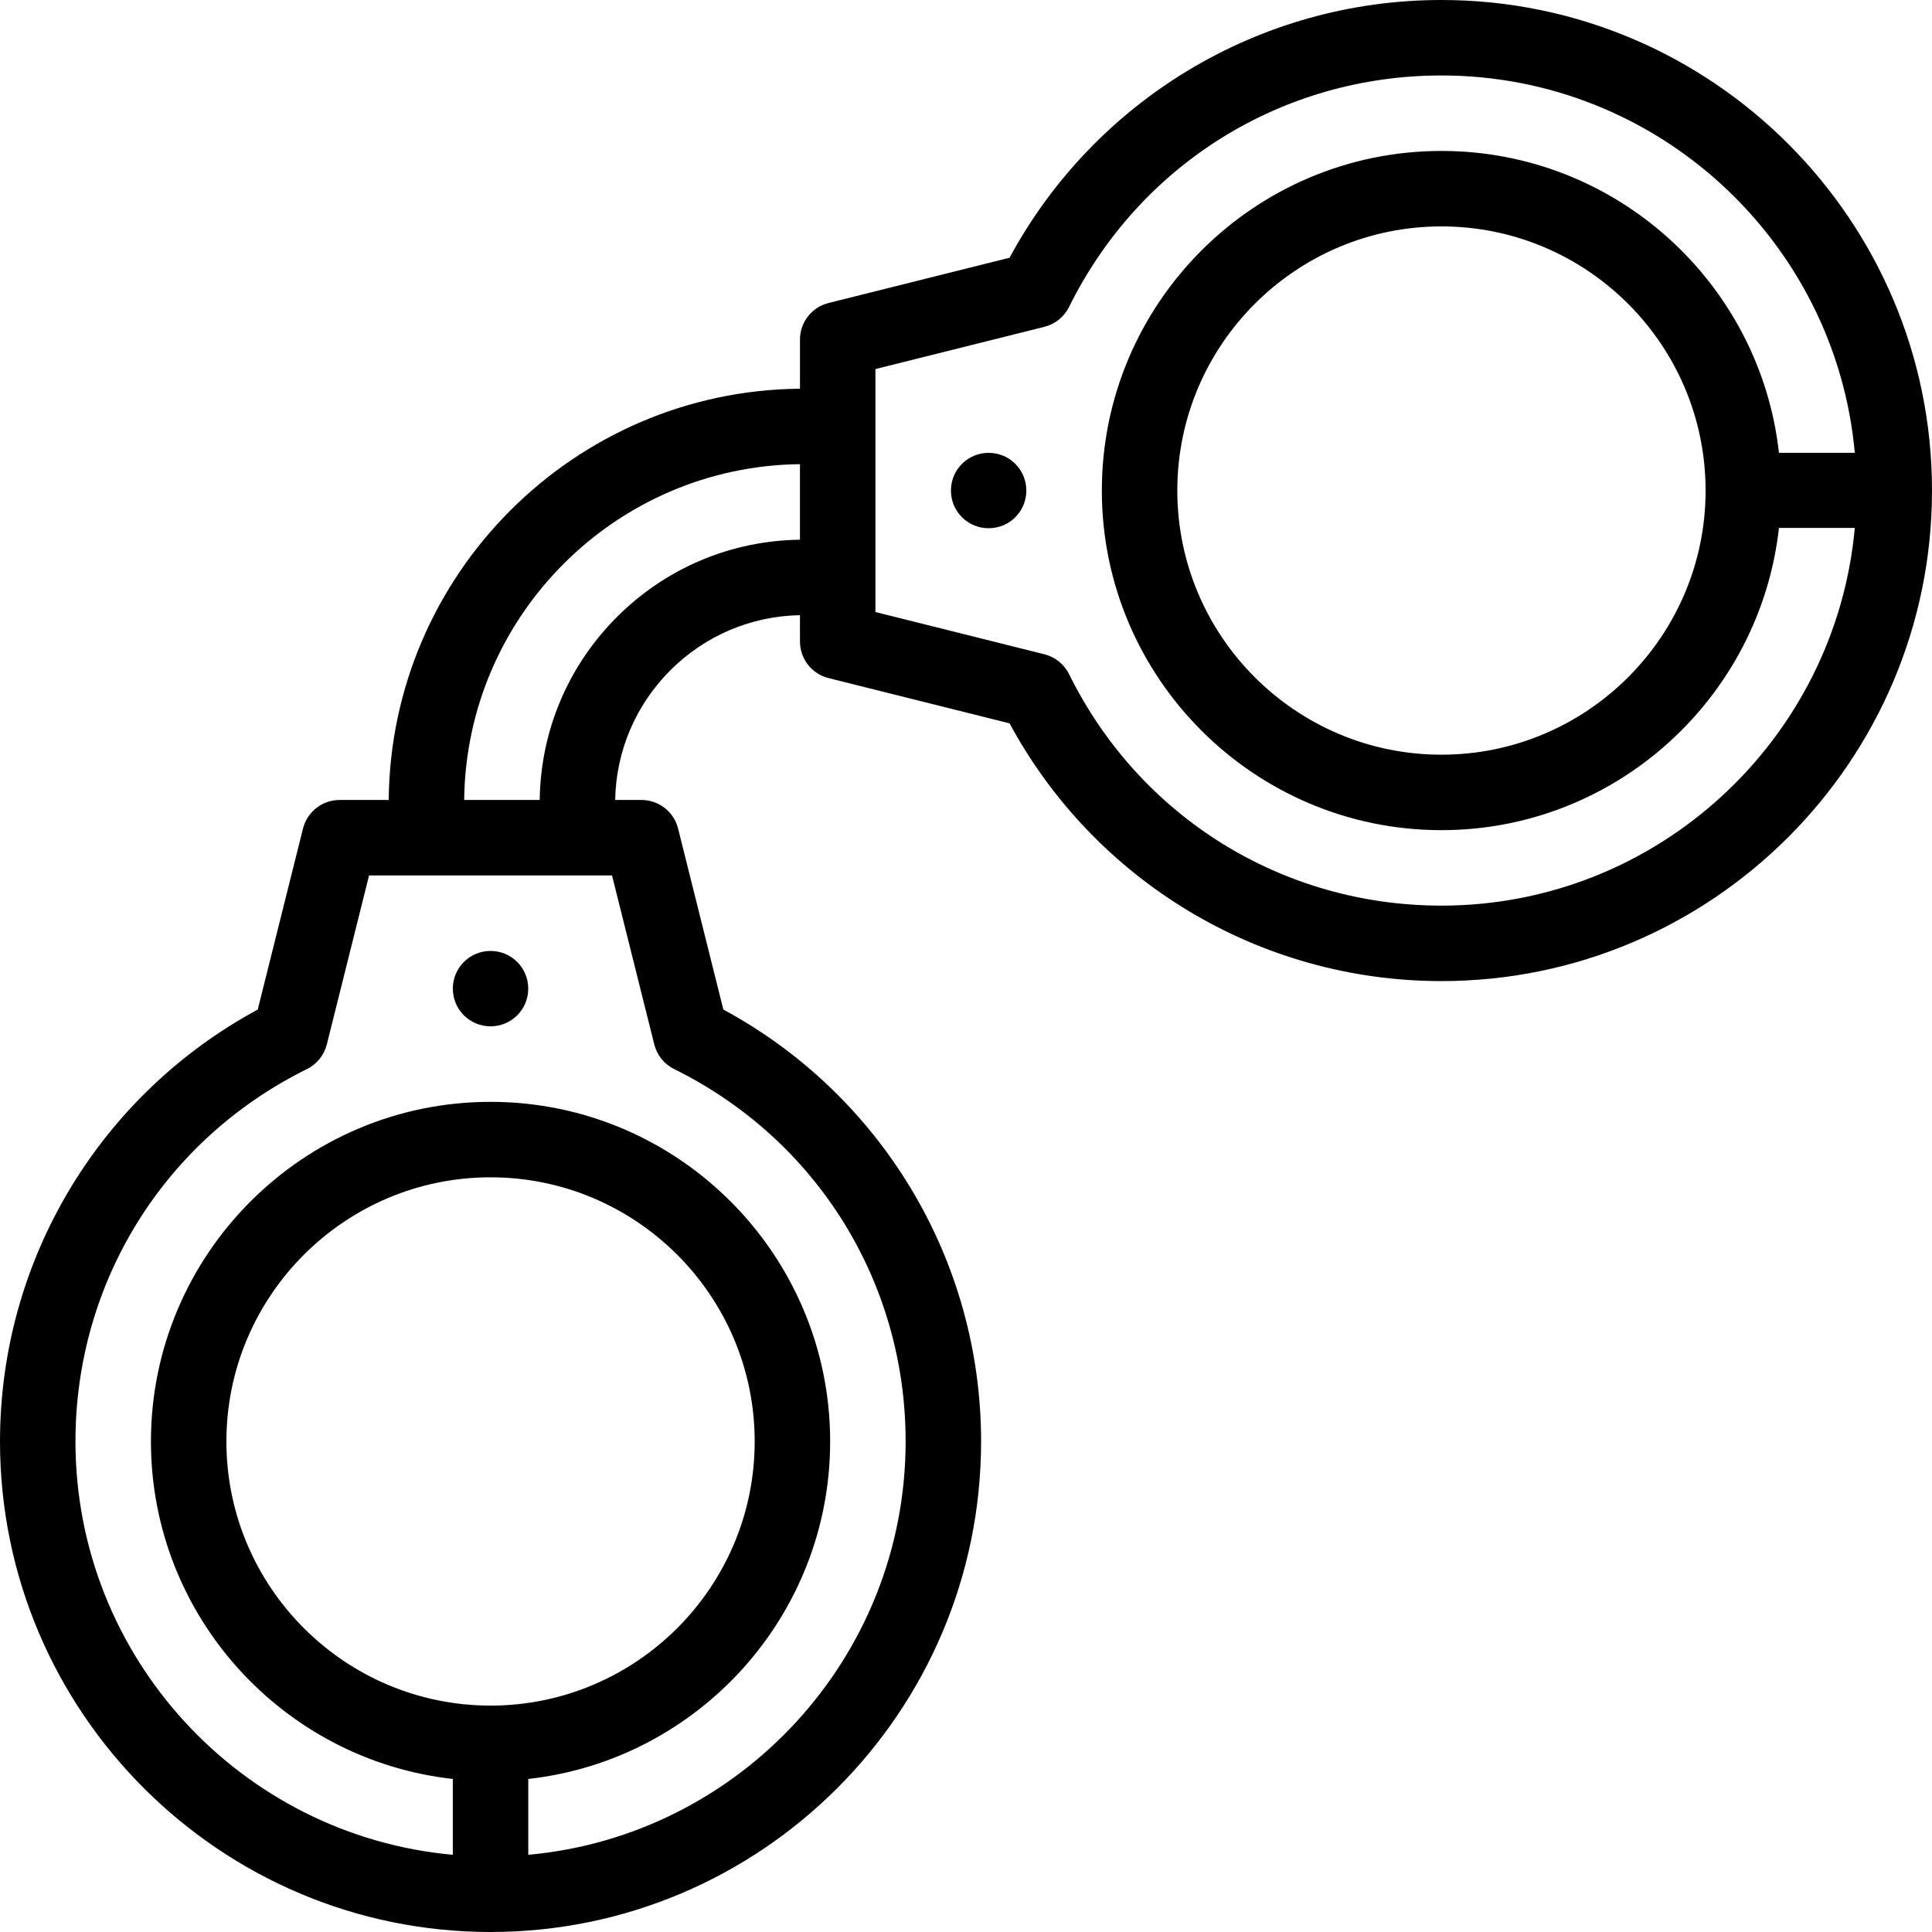 <?xml version="1.0" encoding="iso-8859-1"?>
<!-- Generator: Adobe Illustrator 19.0.0, SVG Export Plug-In . SVG Version: 6.00 Build 0)  -->
<svg version="1.1" id="Capa_1" xmlns="http://www.w3.org/2000/svg" xmlns:xlink="http://www.w3.org/1999/xlink" x="0px" y="0px"
	 viewBox="0 0 512 512" style="enable-background:new 0 0 512 512;" xml:space="preserve">
<g>
	<g>
		<path d="M262,120.01c-5.53,0-9.99,4.452-9.99,9.99c0,5.535,4.454,9.988,9.99,9.988c5.535,0,9.99-4.452,9.99-9.988
			C271.99,124.47,267.538,120.01,262,120.01z"/>
	</g>
</g>
<g>
	<g>
		<path d="M130,252.01c-5.53,0-9.99,4.452-9.99,9.99c0,5.535,4.454,9.988,9.99,9.988c5.535,0,9.99-4.452,9.99-9.988
			C139.99,256.47,135.538,252.01,130,252.01z"/>
	</g>
</g>
<g>
	<g>
		<path d="M382,0c-48.395,0-91.987,26.694-114.457,68.304l-47.969,11.995C215.123,81.412,212,85.412,212,90v13.013
			C152.139,103.55,103.55,152.139,103.013,212H90c-4.589,0-8.588,3.123-9.701,7.574l-11.994,47.969C26.727,289.993,0,333.566,0,382
			c0,71.682,58.317,130,130,130s130-58.318,130-130c0-48.407-26.704-91.994-68.305-114.457l-11.994-47.969
			C178.588,215.123,174.589,212,170,212h-6.976c0.254-12.977,5.413-25.147,14.614-34.356c9.214-9.207,21.385-14.366,34.361-14.62
			V170c0,4.588,3.123,8.588,7.574,9.701l47.969,11.995C289.994,233.271,333.566,260,382,260c71.683,0,130-58.318,130-130
			S453.683,0,382,0z M60,382c0-38.598,31.402-70,70-70s70,31.402,70,70c0,38.598-31.402,70-70,70S60,420.598,60,382z
			 M173.389,276.776c0.712,2.848,2.64,5.239,5.271,6.539C216.496,302.013,240,339.827,240,382c0,57.283-44.015,104.471-100,109.541
			v-20.099c44.937-4.991,80-43.196,80-89.441c0-49.626-40.374-90-90-90c-49.626,0-90,40.374-90,90c0,46.246,35.063,84.451,80,89.441
			v20.099C64.015,486.471,20,439.283,20,382c0-42.173,23.504-79.987,61.341-98.685c2.631-1.3,4.559-3.691,5.271-6.539L97.808,232
			h64.385L173.389,276.776z M211.999,143.025c-18.315,0.255-35.505,7.491-48.503,20.477c-12.98,12.992-20.216,30.182-20.472,48.498
			h-20.012c0.535-48.833,40.155-88.452,88.987-88.987V143.025z M382,240c-42.172,0-79.986-23.504-98.686-61.341
			c-1.301-2.631-3.691-4.559-6.539-5.271L232,162.192V97.808l44.775-11.196c2.848-0.712,5.238-2.639,6.539-5.271
			C302.014,43.504,339.828,20,382,20c57.283,0,104.471,44.015,109.541,100h-20.099C466.451,75.063,428.246,40,382,40
			c-49.626,0-90,40.374-90,90s40.374,90,90,90c46.246,0,84.451-35.163,89.441-80.1h20.099C486.471,195.885,439.283,240,382,240z
			 M452,130c0,38.598-31.402,70-70,70c-38.598,0-70-31.402-70-70c0-38.598,31.402-70,70-70C420.598,60,452,91.402,452,130z"/>
	</g>
</g>
<g>
</g>
<g>
</g>
<g>
</g>
<g>
</g>
<g>
</g>
<g>
</g>
<g>
</g>
<g>
</g>
<g>
</g>
<g>
</g>
<g>
</g>
<g>
</g>
<g>
</g>
<g>
</g>
<g>
</g>
</svg>
